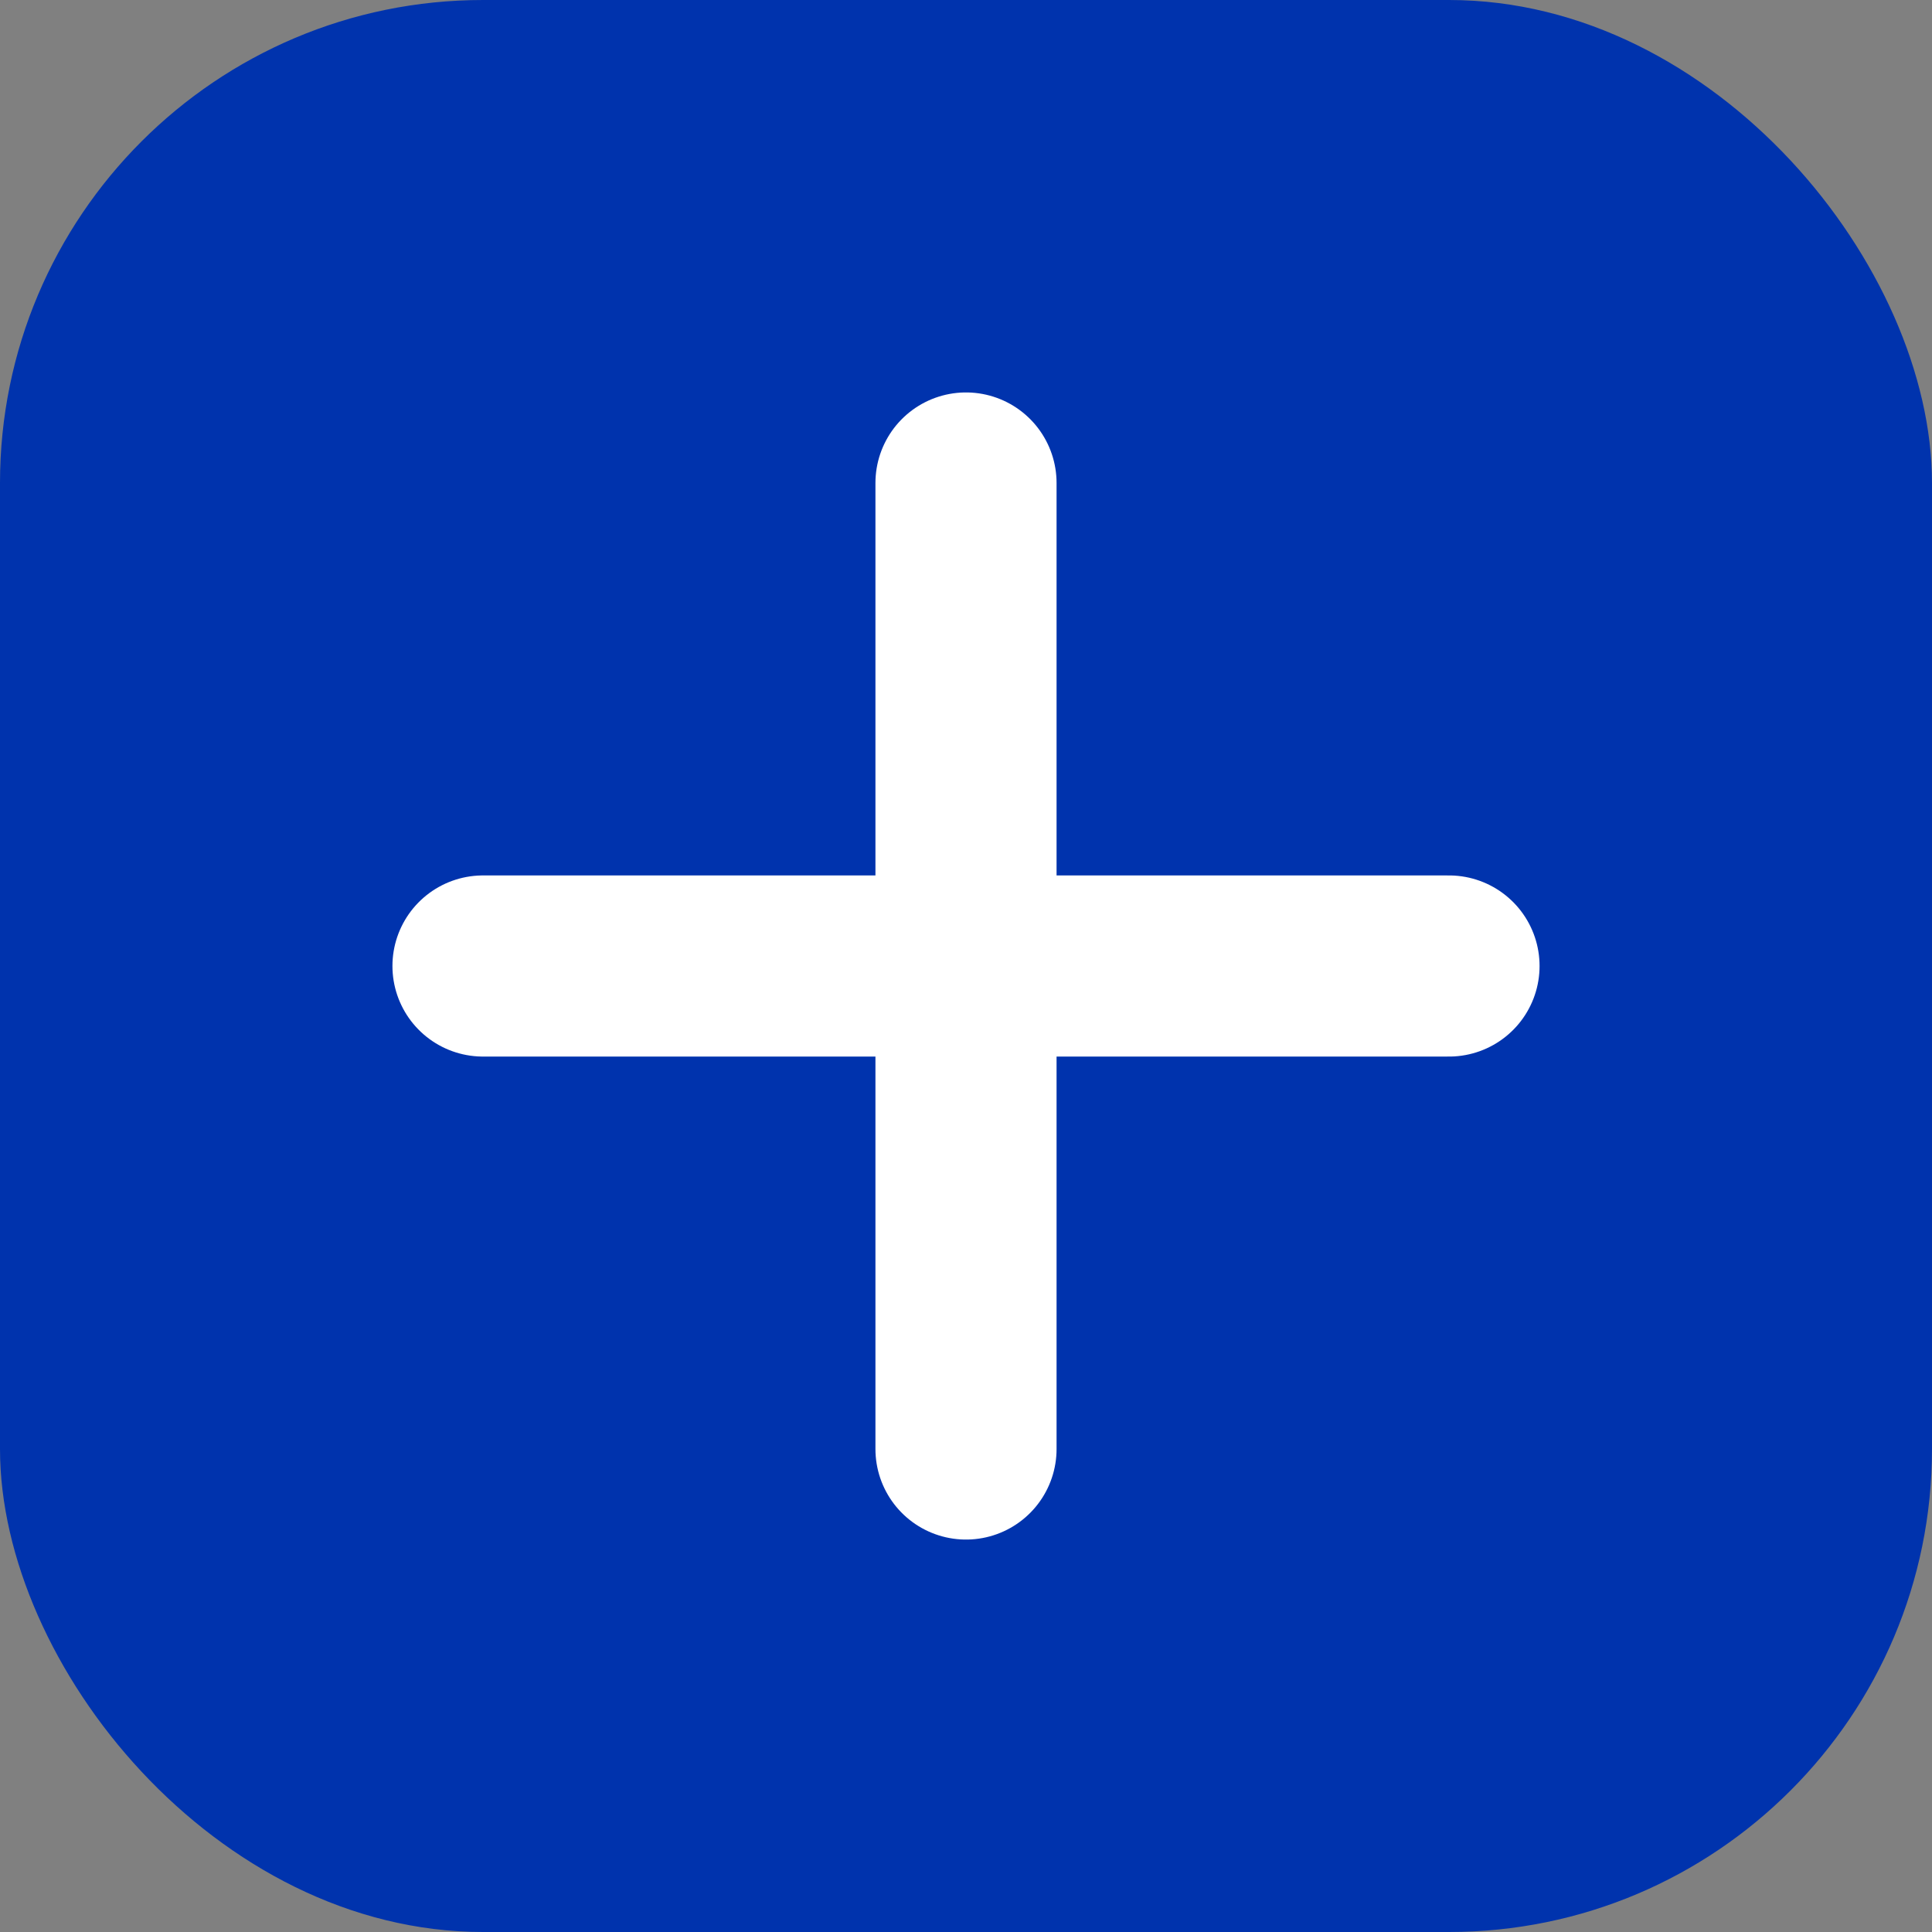 <svg xmlns="http://www.w3.org/2000/svg" width="32" height="32" viewBox="0 0 32 32">
  <rect x="0" y="0" width="32" height="32" fill="#808080" stroke="none"/>
  <rect width="32" height="32" rx="8" fill="#0033ad"/>
  <path d="M16 8v16M8 16h16" stroke="white" stroke-width="3" stroke-linecap="round"/>
</svg>